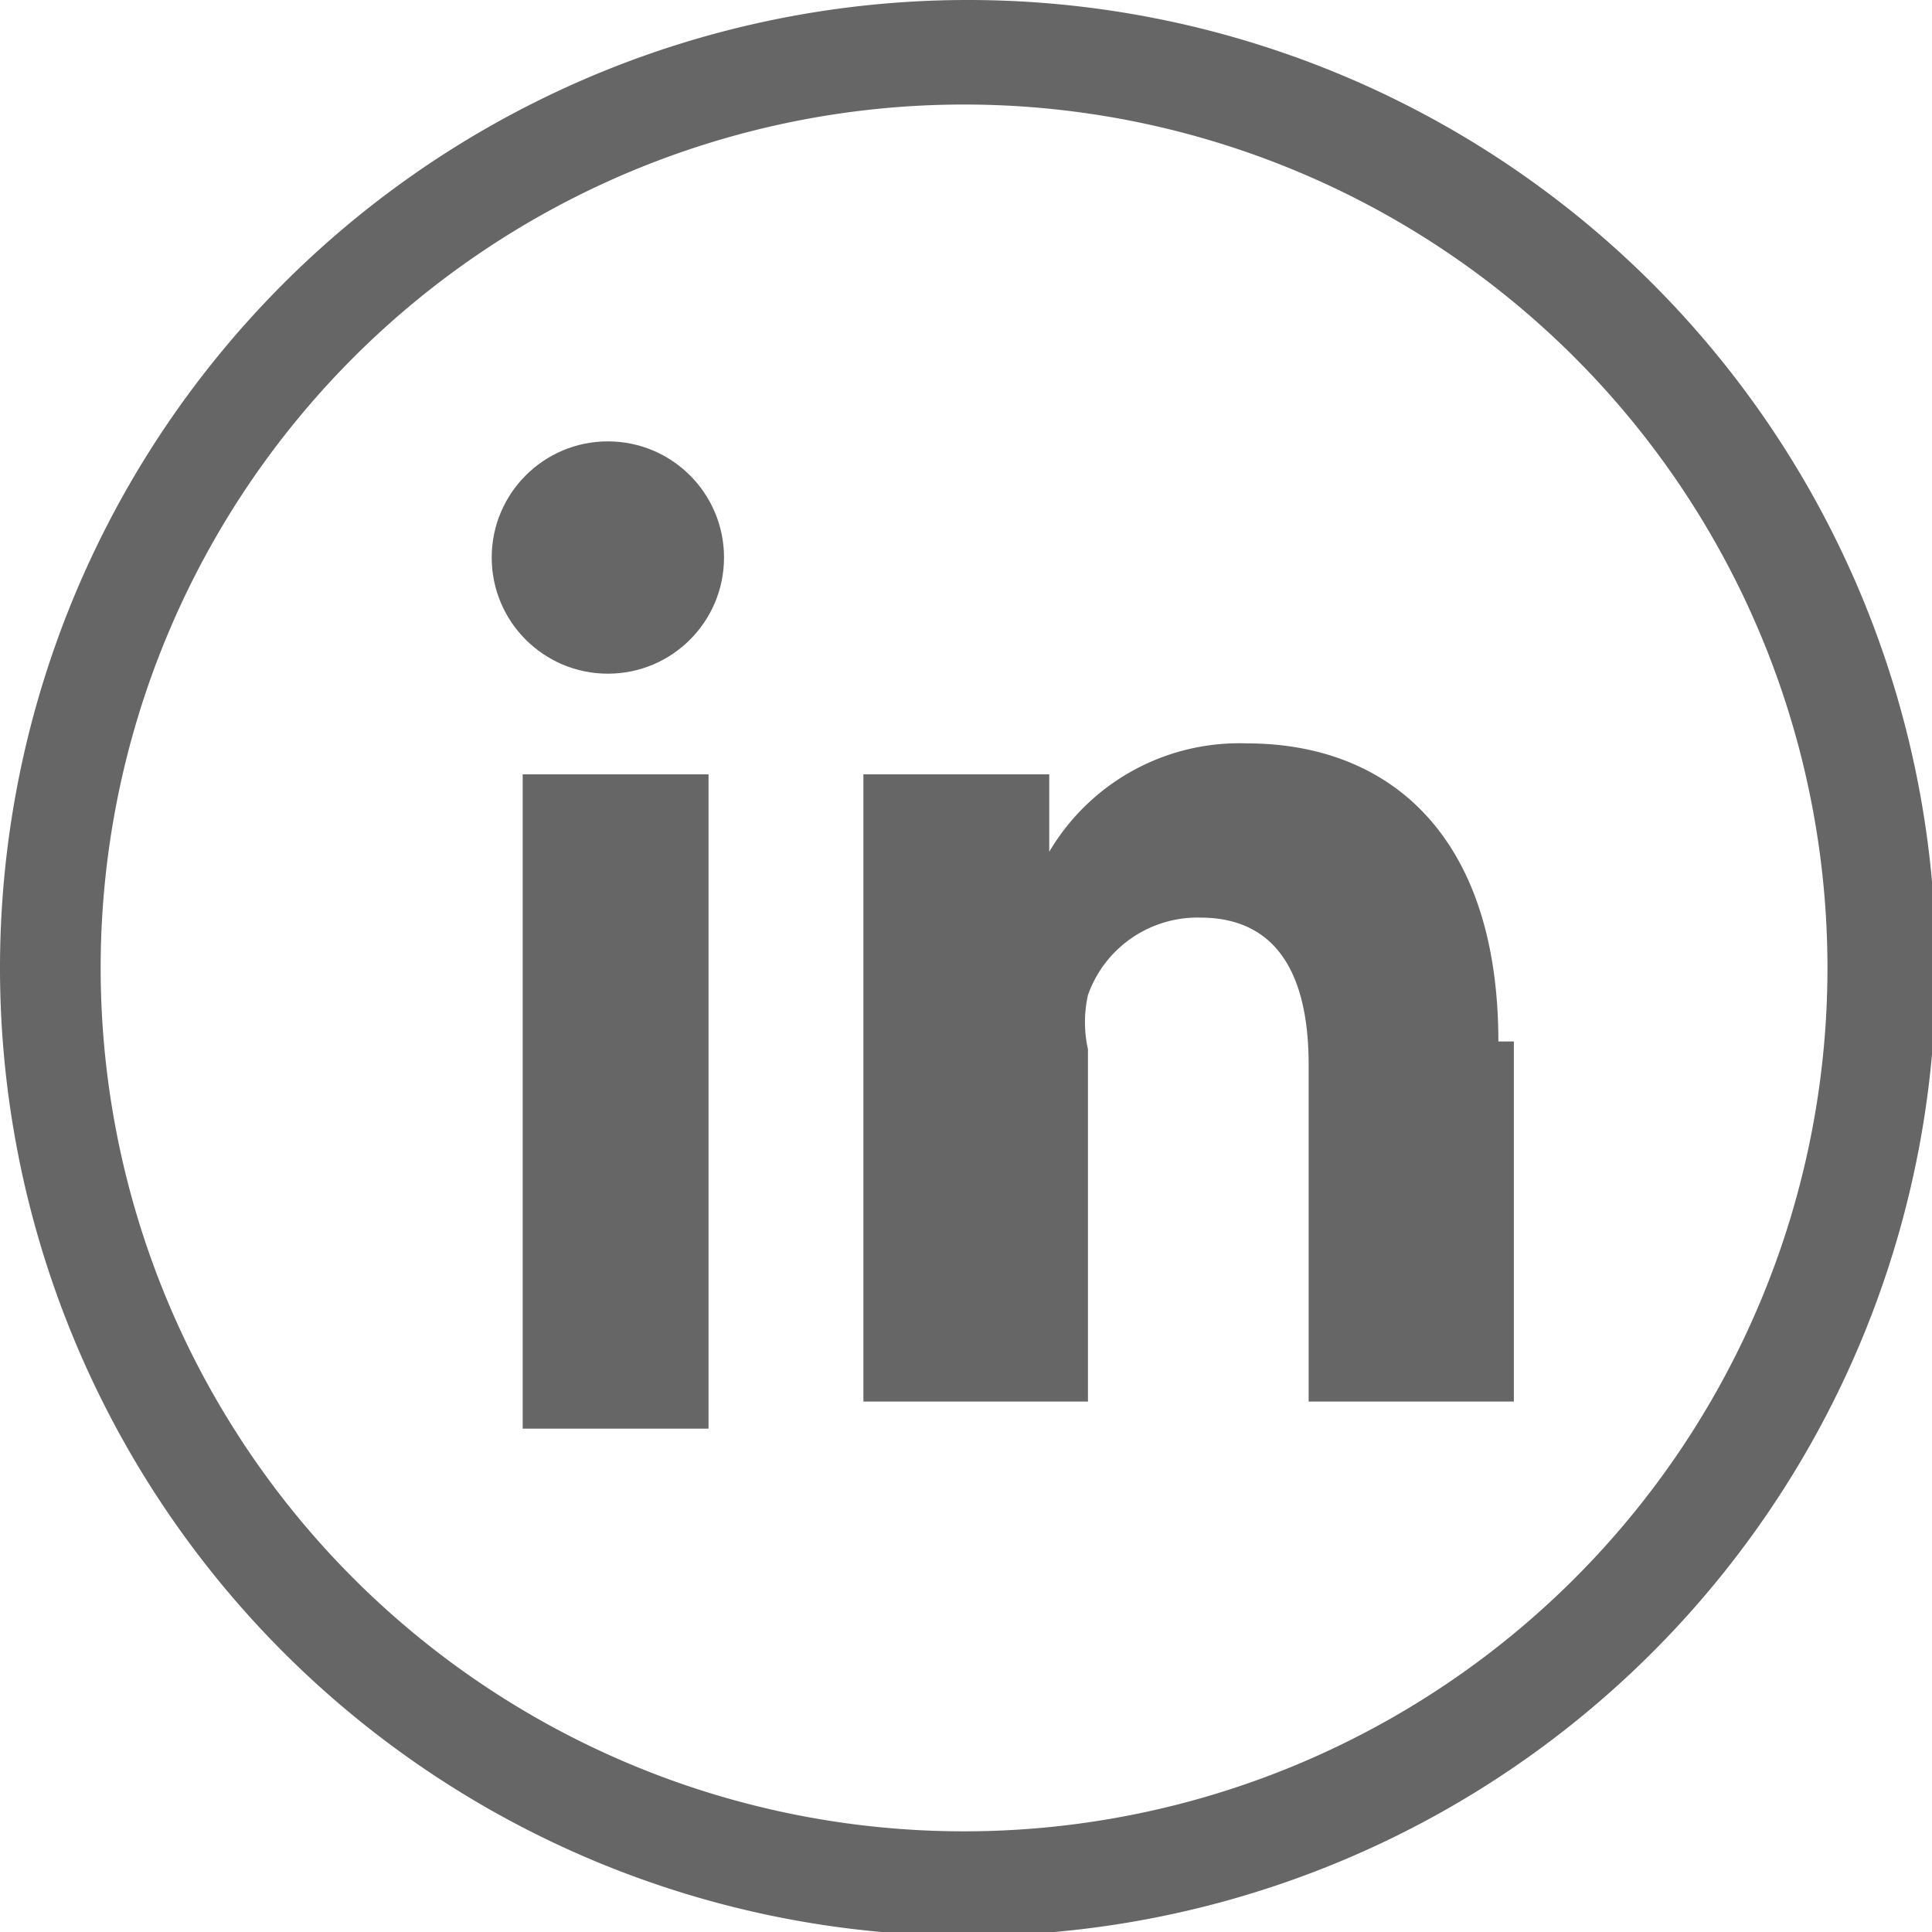 <svg xmlns="http://www.w3.org/2000/svg" viewBox="0 0 4.99 4.99"><defs><style>.cls-1{fill:#666;}</style></defs><g id="Layer_2" data-name="Layer 2"><g id="Information"><path class="cls-1" d="M2.5,5A2.5,2.5,0,1,1,5,2.5,2.5,2.5,0,0,1,2.5,5ZM2.5.27A2.23,2.23,0,1,0,4.72,2.5,2.23,2.23,0,0,0,2.5.27Z"/><path class="cls-1" d="M3.91,2.69v.93a0,0,0,0,1,0,0H3.38a0,0,0,0,1,0,0V2.75c0-.23-.08-.38-.28-.38a.3.3,0,0,0-.29.2.32.32,0,0,0,0,.14v.91a0,0,0,0,1,0,0H2.23a0,0,0,0,1,0,0c0-.23,0-1.35,0-1.62a0,0,0,0,1,0,0h.48a0,0,0,0,1,0,0v.2h0a.57.57,0,0,1,.51-.28c.37,0,.65.24.65.77Zm-2.56,1h.48a0,0,0,0,0,0,0V2a0,0,0,0,0,0,0H1.35a0,0,0,0,0,0,0V3.62A0,0,0,0,0,1.35,3.66Z"/><circle class="cls-1" cx="1.57" cy="1.44" r="0.3"/></g></g></svg>